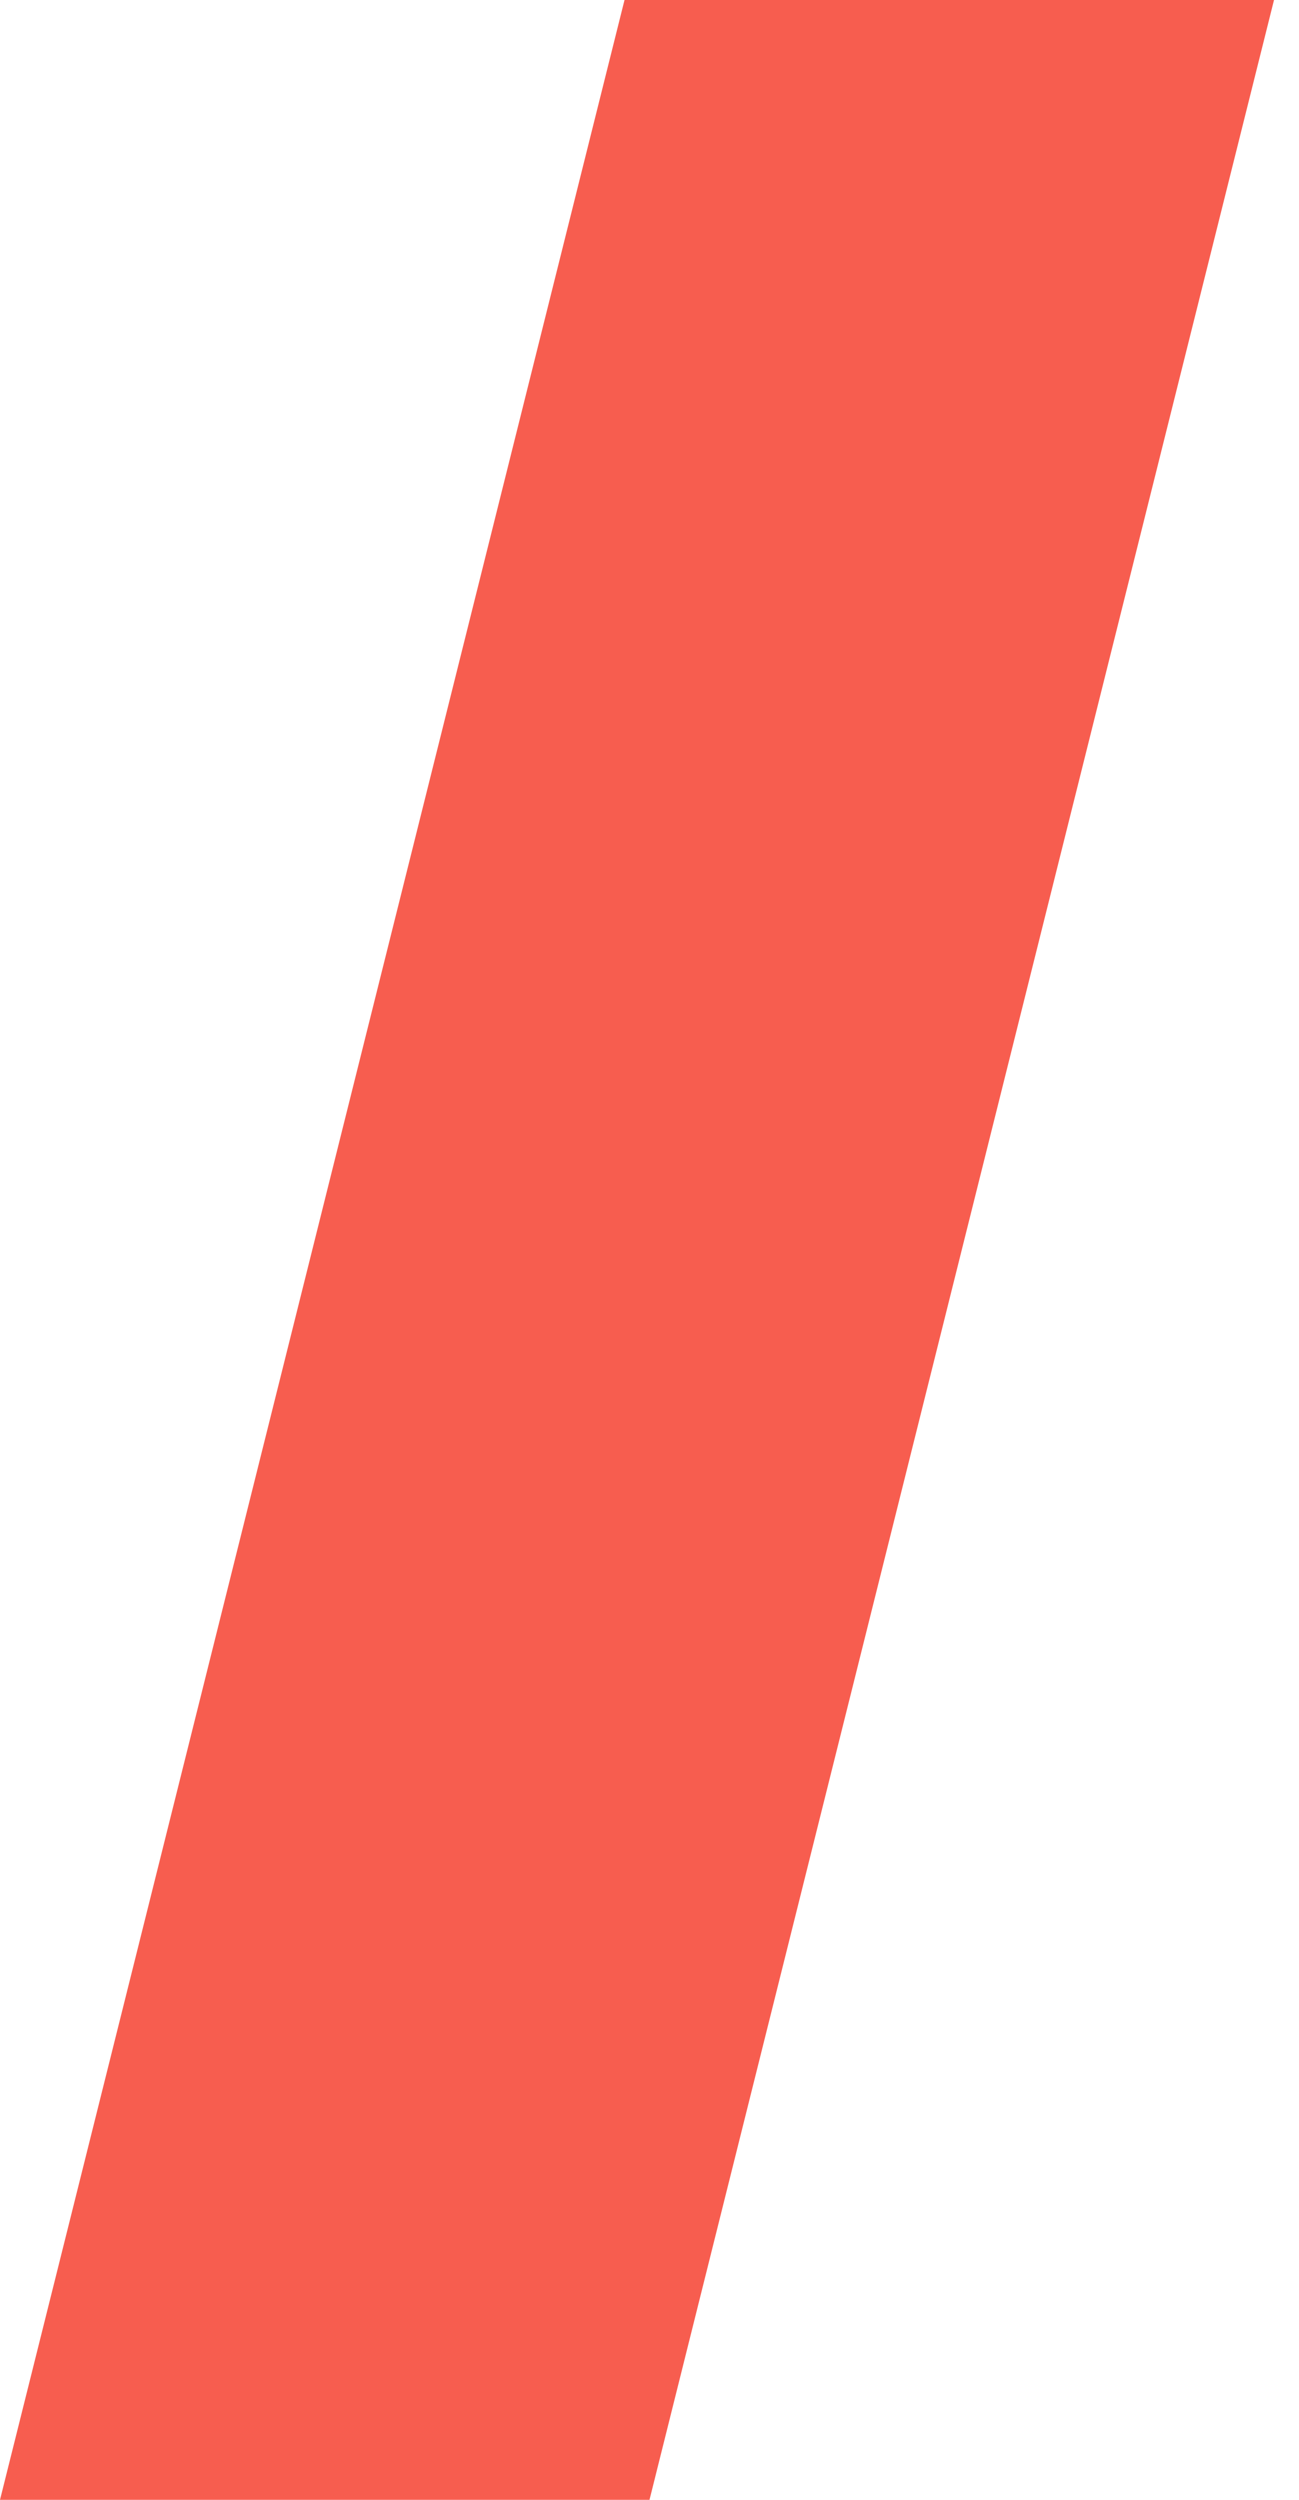 <?xml version="1.0" encoding="UTF-8"?> <svg xmlns="http://www.w3.org/2000/svg" width="26" height="50" viewBox="0 0 26 50" fill="none"> <path d="M25.5 0L13 50L-2.78221e-07 50L12.5 -5.68248e-07L25.5 0Z" fill="#F75D4F"></path> </svg> 
